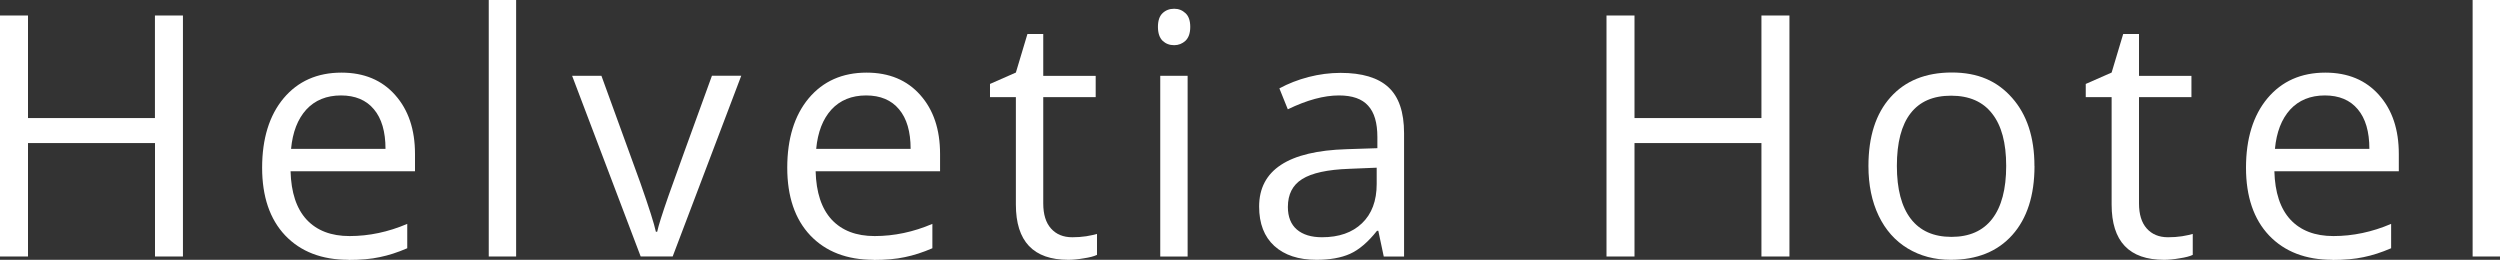 <?xml version="1.0" encoding="UTF-8"?>
<svg id="Ebene_2" data-name="Ebene 2" xmlns="http://www.w3.org/2000/svg" viewBox="0 0 400 41.57">
  <rect x="0" y="0" width="400" height="41.57" fill="#333333" stroke="none"/>
  <defs>
    <style>
      .cls-1 {
        fill: #fff;
        stroke-width: 0px;
      }
    </style>
  </defs>
  <g id="Ebene_1-2" data-name="Ebene 1">
    <path class="cls-1" d="M400,41.04h-4.38V0h4.38v41.04Z"/>
    <path class="cls-1" d="M373.18,41.57c-4.27,0-7.65-1.3-10.13-3.9-2.46-2.6-3.69-6.22-3.69-10.84s1.14-8.36,3.43-11.1c2.3-2.74,5.39-4.11,9.26-4.11,3.62,0,6.49,1.2,8.6,3.59,2.11,2.37,3.16,5.51,3.16,9.42v2.77h-19.91c.09,3.39.94,5.97,2.56,7.73,1.64,1.76,3.93,2.64,6.89,2.64,3.11,0,6.19-.65,9.23-1.95v3.9c-1.55.67-3.02,1.14-4.4,1.42-1.37.3-3.03.45-4.99.45ZM371.99,15.27c-2.32,0-4.18.76-5.57,2.27-1.37,1.51-2.18,3.6-2.43,6.28h15.11c0-2.76-.62-4.87-1.85-6.33-1.23-1.48-2.99-2.22-5.28-2.22Z"/>
    <path class="cls-1" d="M346.89,37.96c.77,0,1.52-.05,2.24-.16.72-.12,1.29-.25,1.71-.37v3.35c-.47.23-1.18.41-2.11.55-.91.16-1.74.24-2.48.24-5.59,0-8.39-2.95-8.39-8.84V15.54h-4.14v-2.11l4.14-1.82,1.85-6.17h2.53v6.7h8.39v3.4h-8.39v17.01c0,1.74.41,3.08,1.24,4.01.83.93,1.96,1.4,3.4,1.4Z"/>
    <path class="cls-1" d="M325.52,26.56c0,4.71-1.19,8.4-3.56,11.05-2.37,2.64-5.65,3.96-9.84,3.96-2.59,0-4.88-.61-6.89-1.82-2-1.21-3.55-2.95-4.64-5.22-1.09-2.27-1.64-4.92-1.64-7.97,0-4.71,1.18-8.38,3.53-11,2.36-2.64,5.63-3.96,9.81-3.96s7.25,1.35,9.63,4.04c2.39,2.69,3.59,6.33,3.59,10.92ZM303.5,26.56c0,3.69.74,6.51,2.22,8.44s3.65,2.9,6.51,2.9,5.04-.96,6.52-2.88c1.49-1.93,2.24-4.76,2.24-8.47s-.75-6.46-2.24-8.36c-1.48-1.92-3.67-2.88-6.57-2.88s-5.03.94-6.49,2.82c-1.46,1.88-2.19,4.69-2.19,8.41Z"/>
    <path class="cls-1" d="M286.31,41.04h-4.48v-18.15h-20.31v18.15h-4.48V2.48h4.48v16.41h20.31V2.48h4.48v38.56Z"/>
    <path class="cls-1" d="M221.4,41.04l-.87-4.11h-.21c-1.44,1.81-2.88,3.04-4.33,3.69-1.42.63-3.21.95-5.35.95-2.87,0-5.12-.74-6.75-2.22-1.62-1.48-2.43-3.58-2.43-6.3,0-5.84,4.67-8.9,14.01-9.18l4.91-.16v-1.79c0-2.27-.49-3.94-1.48-5.01-.97-1.09-2.52-1.64-4.67-1.64-2.41,0-5.13.74-8.18,2.22l-1.35-3.35c1.42-.77,2.98-1.38,4.67-1.82,1.71-.44,3.41-.66,5.12-.66,3.45,0,6,.77,7.65,2.29,1.67,1.53,2.51,3.98,2.51,7.36v19.73h-3.25ZM211.51,37.96c2.73,0,4.86-.75,6.41-2.24,1.56-1.49,2.35-3.59,2.35-6.28v-2.61l-4.38.18c-3.48.12-6,.67-7.54,1.64-1.53.95-2.29,2.44-2.29,4.46,0,1.58.48,2.79,1.43,3.61.97.83,2.31,1.24,4.04,1.24Z"/>
    <path class="cls-1" d="M190.02,41.04h-4.38V12.13h4.38v28.91ZM185.27,4.3c0-1,.25-1.73.74-2.19.49-.47,1.11-.71,1.85-.71s1.31.24,1.82.71c.51.47.76,1.2.76,2.19s-.25,1.72-.76,2.22c-.51.47-1.12.71-1.82.71-.74,0-1.35-.24-1.85-.71-.49-.49-.74-1.23-.74-2.22Z"/>
    <path class="cls-1" d="M171.56,37.96c.77,0,1.52-.05,2.24-.16.72-.12,1.29-.25,1.72-.37v3.35c-.48.23-1.18.41-2.11.55-.92.16-1.74.24-2.48.24-5.59,0-8.39-2.95-8.39-8.84V15.54h-4.14v-2.11l4.14-1.82,1.85-6.17h2.53v6.7h8.39v3.4h-8.39v17.01c0,1.74.41,3.08,1.24,4.01.83.93,1.96,1.4,3.4,1.4Z"/>
    <path class="cls-1" d="M139.78,41.57c-4.27,0-7.65-1.3-10.13-3.9-2.46-2.6-3.69-6.22-3.69-10.84s1.14-8.36,3.43-11.1c2.3-2.74,5.39-4.11,9.26-4.11,3.62,0,6.49,1.2,8.6,3.59,2.11,2.37,3.16,5.51,3.16,9.42v2.77h-19.91c.09,3.39.94,5.97,2.56,7.73,1.64,1.76,3.93,2.64,6.89,2.64,3.11,0,6.19-.65,9.23-1.95v3.9c-1.55.67-3.02,1.14-4.4,1.42-1.37.3-3.03.45-4.99.45ZM138.59,15.27c-2.32,0-4.18.76-5.57,2.27-1.37,1.51-2.18,3.6-2.43,6.28h15.11c0-2.76-.62-4.87-1.85-6.33-1.23-1.48-2.99-2.22-5.27-2.22Z"/>
    <path class="cls-1" d="M102.51,41.04l-10.97-28.91h4.69l6.23,17.14c1.41,4.01,2.23,6.61,2.48,7.81h.21c.19-.93.8-2.86,1.82-5.78,1.04-2.94,3.35-9.33,6.94-19.18h4.69l-10.97,28.91h-5.12Z"/>
    <path class="cls-1" d="M82.58,41.04h-4.38V0h4.38v41.04Z"/>
    <path class="cls-1" d="M55.76,41.57c-4.27,0-7.65-1.3-10.13-3.9-2.46-2.6-3.69-6.22-3.69-10.84s1.14-8.36,3.43-11.1c2.3-2.74,5.39-4.11,9.26-4.11,3.62,0,6.49,1.2,8.6,3.59,2.11,2.37,3.17,5.51,3.17,9.42v2.77h-19.91c.09,3.39.94,5.97,2.56,7.73,1.64,1.76,3.93,2.64,6.88,2.64,3.11,0,6.19-.65,9.23-1.95v3.9c-1.55.67-3.02,1.14-4.4,1.42-1.37.3-3.03.45-4.99.45ZM54.57,15.27c-2.32,0-4.18.76-5.57,2.27-1.37,1.51-2.18,3.6-2.43,6.28h15.11c0-2.76-.62-4.87-1.85-6.33-1.23-1.48-2.99-2.22-5.28-2.22Z"/>
    <path class="cls-1" d="M29.28,41.04h-4.48v-18.15H4.48v18.15H0V2.48h4.48v16.41h20.31V2.48h4.48v38.56Z"/>
  </g>
</svg>